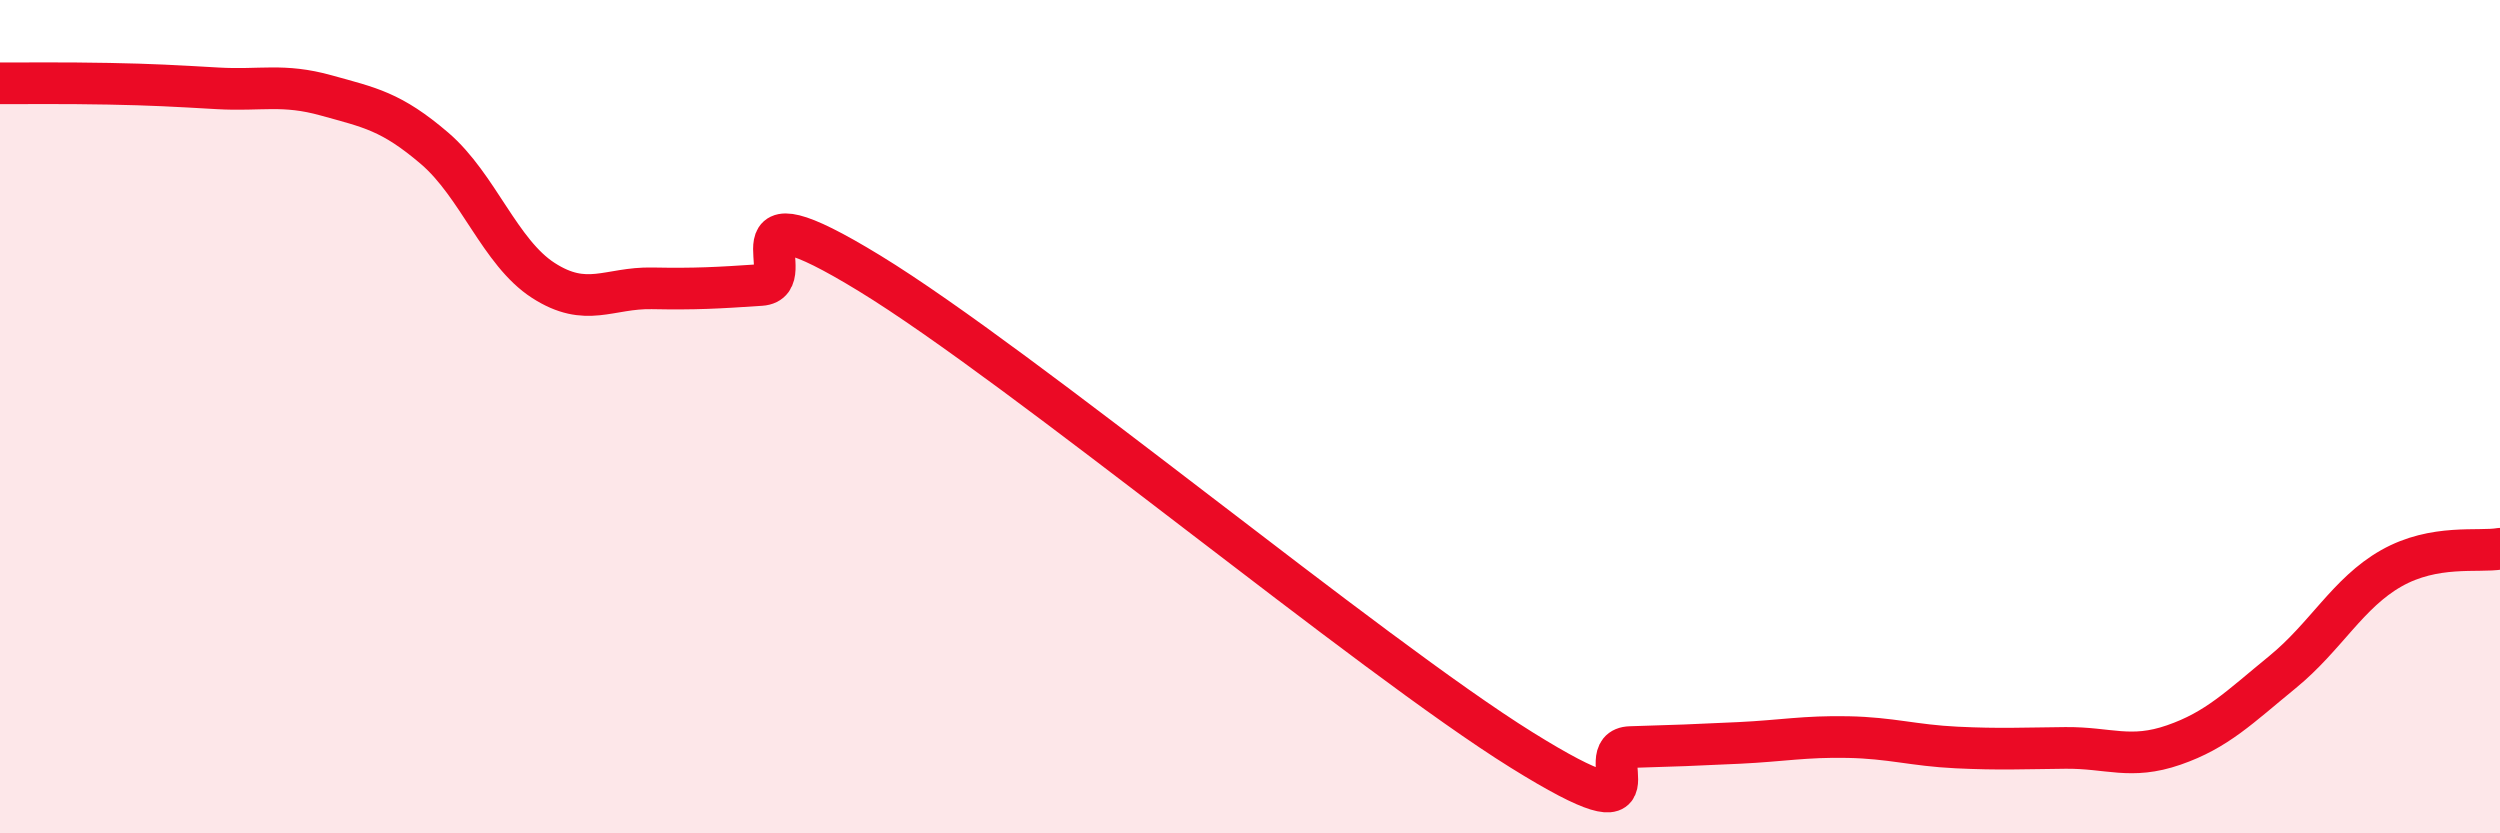 
    <svg width="60" height="20" viewBox="0 0 60 20" xmlns="http://www.w3.org/2000/svg">
      <path
        d="M 0,2 C 0.52,2 1.57,1.99 2.61,2.01 C 3.65,2.03 4.18,2.06 5.22,2.12 C 6.26,2.18 6.79,2 7.83,2.29 C 8.87,2.58 9.39,2.67 10.43,3.56 C 11.47,4.45 12,6.06 13.04,6.73 C 14.08,7.4 14.61,6.9 15.65,6.92 C 16.69,6.94 17.22,6.91 18.26,6.84 C 19.3,6.77 17.22,4.33 20.87,6.56 C 24.52,8.79 32.87,15.73 36.52,18 C 40.17,20.27 38.09,17.96 39.13,17.93 C 40.17,17.9 40.7,17.88 41.74,17.83 C 42.78,17.78 43.31,17.67 44.35,17.69 C 45.39,17.71 45.92,17.89 46.96,17.94 C 48,17.99 48.53,17.96 49.57,17.95 C 50.61,17.94 51.13,18.24 52.17,17.88 C 53.21,17.52 53.74,16.98 54.78,16.13 C 55.82,15.28 56.35,14.23 57.39,13.64 C 58.43,13.05 59.48,13.26 60,13.17L60 20L0 20Z"
        fill="#EB0A25"
        opacity="0.1"
        stroke-linecap="round"
        stroke-linejoin="round"
      />
      <path
        d="M 0,2 C 0.52,2 1.57,1.99 2.61,2.01 C 3.65,2.03 4.18,2.06 5.22,2.12 C 6.26,2.18 6.79,2 7.83,2.29 C 8.87,2.58 9.39,2.67 10.43,3.56 C 11.47,4.45 12,6.06 13.04,6.73 C 14.08,7.4 14.61,6.9 15.65,6.92 C 16.69,6.94 17.22,6.91 18.26,6.84 C 19.3,6.77 17.22,4.33 20.87,6.56 C 24.52,8.79 32.87,15.73 36.52,18 C 40.17,20.27 38.09,17.96 39.13,17.93 C 40.17,17.9 40.7,17.88 41.74,17.83 C 42.78,17.78 43.31,17.67 44.35,17.69 C 45.39,17.71 45.92,17.89 46.96,17.94 C 48,17.99 48.53,17.96 49.57,17.95 C 50.61,17.94 51.13,18.24 52.17,17.88 C 53.21,17.52 53.74,16.98 54.78,16.13 C 55.82,15.28 56.35,14.23 57.39,13.64 C 58.43,13.05 59.48,13.26 60,13.17"
        stroke="#EB0A25"
        stroke-width="1"
        fill="none"
        stroke-linecap="round"
        stroke-linejoin="round"
      />
    </svg>
  